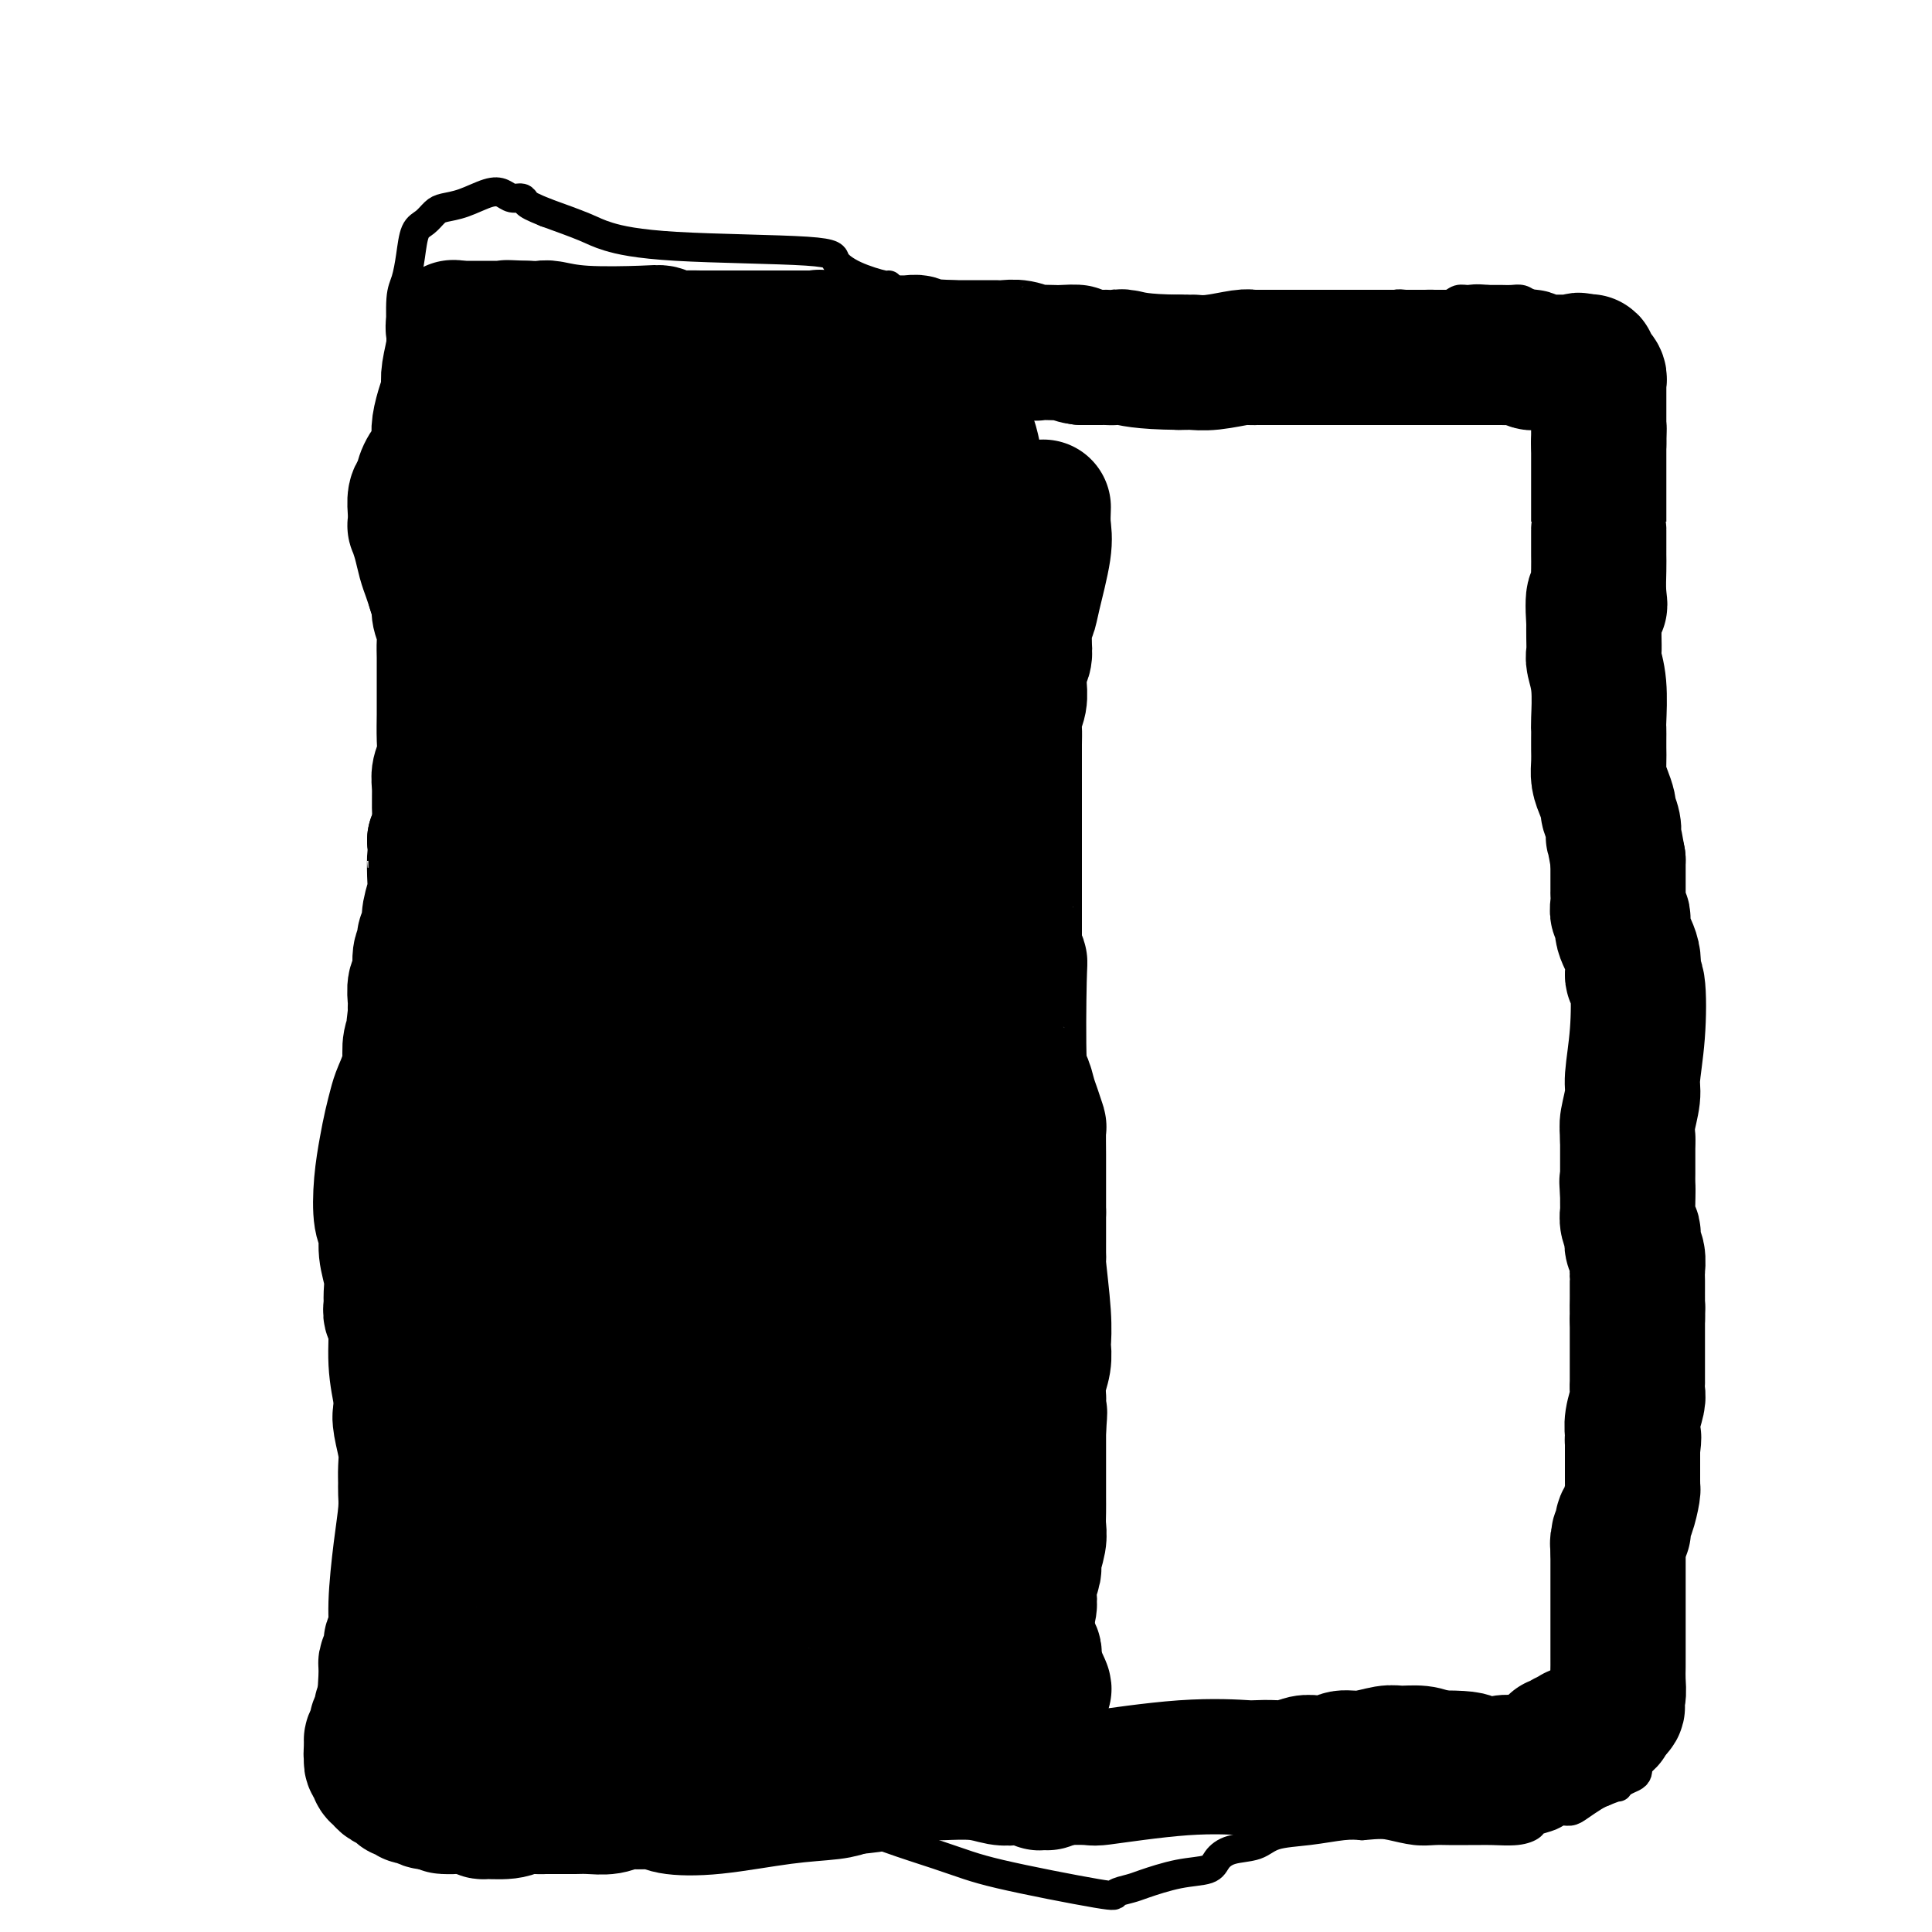 <svg viewBox='0 0 400 400' version='1.1' xmlns='http://www.w3.org/2000/svg' xmlns:xlink='http://www.w3.org/1999/xlink'><g fill='none' stroke='#000000' stroke-width='6' stroke-linecap='round' stroke-linejoin='round'><path d='M90,90c-0.663,1.792 -1.326,3.584 -2,9c-0.674,5.416 -1.358,14.454 -2,24c-0.642,9.546 -1.242,19.598 -2,27c-0.758,7.402 -1.673,12.155 -2,18c-0.327,5.845 -0.067,12.783 0,19c0.067,6.217 -0.059,11.712 0,17c0.059,5.288 0.303,10.368 0,16c-0.303,5.632 -1.151,11.816 -2,18'/><path d='M80,238c-0.989,16.984 -2.461,24.445 -3,28c-0.539,3.555 -0.145,3.205 0,7c0.145,3.795 0.043,11.735 0,16c-0.043,4.265 -0.025,4.855 0,6c0.025,1.145 0.056,2.847 0,6c-0.056,3.153 -0.200,7.759 0,10c0.200,2.241 0.745,2.116 1,3c0.255,0.884 0.222,2.776 0,3c-0.222,0.224 -0.633,-1.222 -1,2c-0.367,3.222 -0.691,11.111 -1,15c-0.309,3.889 -0.604,3.779 -1,4c-0.396,0.221 -0.893,0.775 -1,1c-0.107,0.225 0.178,0.122 0,1c-0.178,0.878 -0.817,2.736 -1,4c-0.183,1.264 0.091,1.932 0,3c-0.091,1.068 -0.545,2.534 -1,4'/><path d='M72,351c-1.154,5.844 -1.038,3.453 -1,3c0.038,-0.453 -0.002,1.032 0,2c0.002,0.968 0.045,1.417 0,3c-0.045,1.583 -0.177,4.298 0,6c0.177,1.702 0.663,2.390 1,3c0.337,0.610 0.524,1.143 1,2c0.476,0.857 1.242,2.037 2,3c0.758,0.963 1.508,1.707 2,2c0.492,0.293 0.726,0.134 1,0c0.274,-0.134 0.588,-0.243 1,0c0.412,0.243 0.921,0.839 1,1c0.079,0.161 -0.272,-0.114 0,0c0.272,0.114 1.166,0.618 2,1c0.834,0.382 1.609,0.641 2,1c0.391,0.359 0.397,0.817 1,1c0.603,0.183 1.801,0.092 3,0'/><path d='M88,379c4.659,0.841 10.805,0.943 15,1c4.195,0.057 6.439,0.068 8,0c1.561,-0.068 2.440,-0.215 3,0c0.560,0.215 0.800,0.791 5,0c4.200,-0.791 12.361,-2.948 17,-4c4.639,-1.052 5.758,-0.999 7,-1c1.242,-0.001 2.608,-0.057 4,0c1.392,0.057 2.810,0.225 4,0c1.190,-0.225 2.150,-0.845 3,-1c0.850,-0.155 1.589,0.154 3,0c1.411,-0.154 3.494,-0.770 5,-1c1.506,-0.230 2.435,-0.072 3,0c0.565,0.072 0.768,0.058 1,0c0.232,-0.058 0.495,-0.159 1,0c0.505,0.159 1.253,0.580 2,1'/><path d='M169,374c8.356,-0.626 4.247,0.810 7,3c2.753,2.190 12.369,5.133 18,7c5.631,1.867 7.276,2.656 13,4c5.724,1.344 15.526,3.243 20,4c4.474,0.757 3.619,0.372 4,0c0.381,-0.372 1.999,-0.732 3,-1c1.001,-0.268 1.385,-0.443 3,-1c1.615,-0.557 4.459,-1.496 7,-2c2.541,-0.504 4.778,-0.573 6,-1c1.222,-0.427 1.430,-1.213 2,-2c0.570,-0.787 1.503,-1.573 3,-2c1.497,-0.427 3.559,-0.493 5,-1c1.441,-0.507 2.263,-1.456 4,-2c1.737,-0.544 4.391,-0.685 7,-1c2.609,-0.315 5.174,-0.804 7,-1c1.826,-0.196 2.913,-0.098 4,0'/><path d='M282,378c3.896,-0.370 4.637,-0.295 6,0c1.363,0.295 3.348,0.811 5,1c1.652,0.189 2.972,0.050 4,0c1.028,-0.050 1.766,-0.013 3,0c1.234,0.013 2.965,0.000 4,0c1.035,-0.000 1.375,0.011 2,0c0.625,-0.011 1.536,-0.044 3,0c1.464,0.044 3.480,0.166 5,0c1.520,-0.166 2.543,-0.618 3,-1c0.457,-0.382 0.348,-0.693 1,-1c0.652,-0.307 2.065,-0.611 3,-1c0.935,-0.389 1.391,-0.864 2,-1c0.609,-0.136 1.369,0.067 2,0c0.631,-0.067 1.131,-0.403 2,-1c0.869,-0.597 2.105,-1.456 3,-2c0.895,-0.544 1.447,-0.772 2,-1'/><path d='M332,371c3.432,-1.417 3.011,-0.958 3,-1c-0.011,-0.042 0.389,-0.583 1,-1c0.611,-0.417 1.435,-0.708 2,-1c0.565,-0.292 0.873,-0.583 1,-1c0.127,-0.417 0.073,-0.958 0,-1c-0.073,-0.042 -0.164,0.417 0,-2c0.164,-2.417 0.582,-7.708 1,-13'/><path d='M340,351c0.548,-5.198 0.917,-9.693 1,-12c0.083,-2.307 -0.120,-2.427 0,-3c0.120,-0.573 0.564,-1.598 1,-3c0.436,-1.402 0.863,-3.181 1,-5c0.137,-1.819 -0.016,-3.678 0,-5c0.016,-1.322 0.200,-2.108 0,-3c-0.200,-0.892 -0.786,-1.890 -1,-3c-0.214,-1.110 -0.057,-2.334 0,-4c0.057,-1.666 0.014,-3.776 0,-5c-0.014,-1.224 -0.000,-1.562 0,-2c0.000,-0.438 -0.014,-0.975 0,-2c0.014,-1.025 0.056,-2.537 0,-4c-0.056,-1.463 -0.211,-2.877 0,-5c0.211,-2.123 0.788,-4.956 1,-7c0.212,-2.044 0.061,-3.298 0,-4c-0.061,-0.702 -0.030,-0.851 0,-1'/><path d='M343,283c0.222,-10.670 -0.724,-3.346 -1,-1c-0.276,2.346 0.119,-0.288 0,-2c-0.119,-1.712 -0.750,-2.503 -1,-3c-0.250,-0.497 -0.119,-0.699 0,-1c0.119,-0.301 0.227,-0.701 0,-3c-0.227,-2.299 -0.789,-6.496 -1,-9c-0.211,-2.504 -0.071,-3.315 0,-4c0.071,-0.685 0.071,-1.245 0,-2c-0.071,-0.755 -0.215,-1.704 0,-3c0.215,-1.296 0.790,-2.938 1,-4c0.210,-1.062 0.057,-1.545 0,-2c-0.057,-0.455 -0.018,-0.882 0,-2c0.018,-1.118 0.015,-2.929 0,-4c-0.015,-1.071 -0.043,-1.404 0,-2c0.043,-0.596 0.155,-1.456 0,-3c-0.155,-1.544 -0.578,-3.772 -1,-6'/><path d='M340,232c-0.460,-8.511 -0.109,-4.288 0,-4c0.109,0.288 -0.023,-3.359 0,-6c0.023,-2.641 0.202,-4.276 0,-6c-0.202,-1.724 -0.785,-3.537 -1,-5c-0.215,-1.463 -0.061,-2.577 0,-3c0.061,-0.423 0.031,-0.156 0,-1c-0.031,-0.844 -0.062,-2.801 0,-4c0.062,-1.199 0.215,-1.642 0,-2c-0.215,-0.358 -0.800,-0.632 -1,-1c-0.200,-0.368 -0.015,-0.830 0,-1c0.015,-0.170 -0.138,-0.049 0,0c0.138,0.049 0.569,0.024 1,0'/><path d='M339,199c-0.139,-5.312 0.015,-2.093 0,-1c-0.015,1.093 -0.199,0.060 0,-1c0.199,-1.060 0.781,-2.147 1,-4c0.219,-1.853 0.074,-4.471 0,-6c-0.074,-1.529 -0.077,-1.971 0,-3c0.077,-1.029 0.235,-2.647 0,-4c-0.235,-1.353 -0.864,-2.440 -1,-4c-0.136,-1.560 0.222,-3.592 0,-6c-0.222,-2.408 -1.022,-5.190 -1,-5c0.022,0.190 0.868,3.352 0,-2c-0.868,-5.352 -3.448,-19.220 -6,-30c-2.552,-10.780 -5.076,-18.474 -6,-22c-0.924,-3.526 -0.248,-2.883 0,-3c0.248,-0.117 0.067,-0.993 0,-2c-0.067,-1.007 -0.019,-2.145 0,-3c0.019,-0.855 0.010,-1.428 0,-2'/><path d='M326,101c-2.011,-10.854 -0.538,-3.487 0,-1c0.538,2.487 0.140,0.096 0,-1c-0.140,-1.096 -0.024,-0.898 0,-1c0.024,-0.102 -0.046,-0.505 0,-1c0.046,-0.495 0.209,-1.082 0,-2c-0.209,-0.918 -0.788,-2.165 -1,-3c-0.212,-0.835 -0.057,-1.256 0,-2c0.057,-0.744 0.016,-1.811 0,-2c-0.016,-0.189 -0.008,0.499 0,0c0.008,-0.499 0.016,-2.184 0,-3c-0.016,-0.816 -0.057,-0.761 0,-1c0.057,-0.239 0.211,-0.771 0,-1c-0.211,-0.229 -0.789,-0.154 -1,0c-0.211,0.154 -0.057,0.388 0,0c0.057,-0.388 0.016,-1.396 0,-2c-0.016,-0.604 -0.008,-0.802 0,-1'/><path d='M324,80c-0.309,-3.593 -0.083,-2.076 0,-2c0.083,0.076 0.022,-1.290 0,-2c-0.022,-0.710 -0.006,-0.765 0,-1c0.006,-0.235 0.002,-0.650 0,-1c-0.002,-0.350 -0.000,-0.634 0,-1c0.000,-0.366 0.000,-0.815 0,-1c-0.000,-0.185 -0.000,-0.106 0,0c0.000,0.106 0.000,0.239 0,0c-0.000,-0.239 -0.000,-0.849 0,-1c0.000,-0.151 0.000,0.156 0,0c-0.000,-0.156 -0.000,-0.774 0,-1c0.000,-0.226 0.000,-0.061 0,0c-0.000,0.061 -0.000,0.017 0,0c0.000,-0.017 0.000,-0.009 0,0'/><path d='M324,70c0.005,-1.482 0.016,-0.186 0,0c-0.016,0.186 -0.061,-0.739 0,-1c0.061,-0.261 0.227,0.141 0,0c-0.227,-0.141 -0.846,-0.826 -1,-1c-0.154,-0.174 0.156,0.165 0,0c-0.156,-0.165 -0.777,-0.832 -1,-1c-0.223,-0.168 -0.047,0.162 0,0c0.047,-0.162 -0.036,-0.817 0,-1c0.036,-0.183 0.190,0.105 0,0c-0.190,-0.105 -0.722,-0.602 -1,-1c-0.278,-0.398 -0.300,-0.695 -1,-1c-0.700,-0.305 -2.077,-0.618 -3,-1c-0.923,-0.382 -1.392,-0.834 -2,-1c-0.608,-0.166 -1.356,-0.045 -2,0c-0.644,0.045 -1.184,0.013 -2,0c-0.816,-0.013 -1.908,-0.006 -3,0'/><path d='M308,62c-2.662,-0.293 -3.318,-0.026 -4,0c-0.682,0.026 -1.390,-0.189 -2,0c-0.610,0.189 -1.122,0.783 -2,1c-0.878,0.217 -2.123,0.057 -3,0c-0.877,-0.057 -1.385,-0.012 -2,0c-0.615,0.012 -1.335,-0.011 -2,0c-0.665,0.011 -1.274,0.056 -2,0c-0.726,-0.056 -1.570,-0.211 -2,0c-0.430,0.211 -0.447,0.789 -1,1c-0.553,0.211 -1.641,0.057 -2,0c-0.359,-0.057 0.010,-0.015 0,0c-0.010,0.015 -0.398,0.004 -1,0c-0.602,-0.004 -1.419,-0.001 -2,0c-0.581,0.001 -0.926,0.000 -1,0c-0.074,-0.000 0.122,-0.000 0,0c-0.122,0.000 -0.561,0.000 -1,0'/><path d='M281,64c-4.354,0.309 -1.740,0.083 -1,0c0.740,-0.083 -0.393,-0.022 -1,0c-0.607,0.022 -0.688,0.006 -1,0c-0.312,-0.006 -0.854,-0.001 -1,0c-0.146,0.001 0.103,-0.001 0,0c-0.103,0.001 -0.559,0.004 -1,0c-0.441,-0.004 -0.869,-0.015 -1,0c-0.131,0.015 0.034,0.056 -1,0c-1.034,-0.056 -3.267,-0.207 -6,0c-2.733,0.207 -5.966,0.774 -8,1c-2.034,0.226 -2.871,0.113 -4,0c-1.129,-0.113 -2.551,-0.226 -5,0c-2.449,0.226 -5.924,0.793 -9,1c-3.076,0.207 -5.751,0.056 -7,0c-1.249,-0.056 -1.071,-0.016 -2,0c-0.929,0.016 -2.964,0.008 -5,0'/><path d='M228,66c-8.903,0.309 -4.661,0.083 -4,0c0.661,-0.083 -2.260,-0.021 -4,0c-1.740,0.021 -2.299,0.002 -3,0c-0.701,-0.002 -1.544,0.015 -2,0c-0.456,-0.015 -0.524,-0.060 -1,0c-0.476,0.060 -1.361,0.226 -2,0c-0.639,-0.226 -1.033,-0.845 -2,-1c-0.967,-0.155 -2.507,0.154 -3,0c-0.493,-0.154 0.059,-0.772 0,-1c-0.059,-0.228 -0.731,-0.065 -1,0c-0.269,0.065 -0.134,0.033 0,0'/><path d='M206,64c-3.788,-0.548 -2.258,-0.918 -2,-1c0.258,-0.082 -0.756,0.122 -2,0c-1.244,-0.122 -2.718,-0.571 -4,-1c-1.282,-0.429 -2.372,-0.837 -3,-1c-0.628,-0.163 -0.794,-0.081 -2,0c-1.206,0.081 -3.452,0.160 -5,0c-1.548,-0.160 -2.398,-0.560 -3,-1c-0.602,-0.440 -0.955,-0.920 -1,-1c-0.045,-0.080 0.218,0.239 -1,0c-1.218,-0.239 -3.919,-1.037 -6,-2c-2.081,-0.963 -3.544,-2.092 -4,-3c-0.456,-0.908 0.093,-1.597 -6,-2c-6.093,-0.403 -18.829,-0.520 -27,-1c-8.171,-0.480 -11.777,-1.321 -14,-2c-2.223,-0.679 -3.064,-1.194 -5,-2c-1.936,-0.806 -4.968,-1.903 -8,-3'/><path d='M113,44c-2.882,-1.162 -3.589,-1.567 -4,-2c-0.411,-0.433 -0.528,-0.894 -1,-1c-0.472,-0.106 -1.299,0.143 -2,0c-0.701,-0.143 -1.276,-0.677 -2,-1c-0.724,-0.323 -1.597,-0.434 -3,0c-1.403,0.434 -3.335,1.412 -5,2c-1.665,0.588 -3.062,0.785 -4,1c-0.938,0.215 -1.417,0.449 -2,1c-0.583,0.551 -1.270,1.420 -2,2c-0.730,0.580 -1.502,0.870 -2,2c-0.498,1.130 -0.723,3.099 -1,5c-0.277,1.901 -0.607,3.733 -1,5c-0.393,1.267 -0.847,1.968 -1,4c-0.153,2.032 -0.003,5.393 0,8c0.003,2.607 -0.142,4.459 0,6c0.142,1.541 0.571,2.770 1,4'/><path d='M84,80c-0.083,6.817 0.710,7.858 1,9c0.290,1.142 0.078,2.383 0,3c-0.078,0.617 -0.021,0.609 0,1c0.021,0.391 0.006,1.179 0,2c-0.006,0.821 -0.001,1.674 0,2c0.001,0.326 0.000,0.126 0,0c-0.000,-0.126 -0.000,-0.179 0,0c0.000,0.179 0.000,0.589 0,1'/><path d='M85,98c0.159,3.146 0.057,2.009 0,2c-0.057,-0.009 -0.068,1.108 0,2c0.068,0.892 0.214,1.559 0,2c-0.214,0.441 -0.788,0.657 -1,1c-0.212,0.343 -0.060,0.812 0,1c0.060,0.188 0.030,0.094 0,0'/></g>
<g fill='none' stroke='#000000' stroke-width='28' stroke-linecap='round' stroke-linejoin='round'><path d='M79,354c-0.030,-0.059 -0.060,-0.118 0,0c0.060,0.118 0.208,0.413 0,1c-0.208,0.587 -0.774,1.467 -1,2c-0.226,0.533 -0.113,0.720 0,1c0.113,0.280 0.226,0.652 0,1c-0.226,0.348 -0.792,0.671 -1,1c-0.208,0.329 -0.060,0.666 0,1c0.060,0.334 0.030,0.667 0,1'/><path d='M77,362c-0.310,1.481 -0.084,1.184 0,1c0.084,-0.184 0.027,-0.257 0,0c-0.027,0.257 -0.022,0.842 0,1c0.022,0.158 0.062,-0.112 0,0c-0.062,0.112 -0.225,0.608 0,1c0.225,0.392 0.838,0.682 1,1c0.162,0.318 -0.125,0.664 0,1c0.125,0.336 0.663,0.663 1,1c0.337,0.337 0.472,0.683 1,1c0.528,0.317 1.450,0.606 2,1c0.550,0.394 0.728,0.894 1,1c0.272,0.106 0.639,-0.182 1,0c0.361,0.182 0.715,0.832 1,1c0.285,0.168 0.500,-0.147 1,0c0.500,0.147 1.286,0.756 2,1c0.714,0.244 1.357,0.122 2,0'/><path d='M90,373c2.047,0.996 1.665,0.984 2,1c0.335,0.016 1.388,0.058 2,0c0.612,-0.058 0.782,-0.215 2,0c1.218,0.215 3.484,0.804 4,1c0.516,0.196 -0.719,-0.000 0,0c0.719,0.000 3.392,0.196 5,0c1.608,-0.196 2.153,-0.785 3,-1c0.847,-0.215 1.998,-0.058 3,0c1.002,0.058 1.856,0.015 2,0c0.144,-0.015 -0.422,-0.003 0,0c0.422,0.003 1.831,-0.003 3,0c1.169,0.003 2.098,0.015 3,0c0.902,-0.015 1.778,-0.055 3,0c1.222,0.055 2.791,0.207 4,0c1.209,-0.207 2.060,-0.773 3,-1c0.940,-0.227 1.970,-0.113 3,0'/><path d='M132,373c6.852,0.014 2.982,0.050 2,0c-0.982,-0.050 0.923,-0.184 2,0c1.077,0.184 1.327,0.688 3,1c1.673,0.313 4.768,0.434 9,0c4.232,-0.434 9.601,-1.425 14,-2c4.399,-0.575 7.828,-0.736 10,-1c2.172,-0.264 3.086,-0.632 4,-1'/><path d='M176,370c7.851,-0.703 5.479,-0.959 5,-1c-0.479,-0.041 0.935,0.133 2,0c1.065,-0.133 1.782,-0.572 3,-1c1.218,-0.428 2.938,-0.843 4,-1c1.062,-0.157 1.468,-0.056 2,0c0.532,0.056 1.191,0.067 3,0c1.809,-0.067 4.769,-0.210 7,0c2.231,0.210 3.732,0.774 5,1c1.268,0.226 2.304,0.113 3,0c0.696,-0.113 1.052,-0.227 2,0c0.948,0.227 2.486,0.794 3,1c0.514,0.206 0.002,0.053 0,0c-0.002,-0.053 0.505,-0.004 1,0c0.495,0.004 0.980,-0.037 1,0c0.020,0.037 -0.423,0.154 0,0c0.423,-0.154 1.711,-0.577 3,-1'/><path d='M220,368c7.794,-0.188 5.278,0.342 8,0c2.722,-0.342 10.682,-1.555 17,-2c6.318,-0.445 10.995,-0.123 13,0c2.005,0.123 1.340,0.047 2,0c0.660,-0.047 2.647,-0.065 4,0c1.353,0.065 2.071,0.215 3,0c0.929,-0.215 2.068,-0.794 3,-1c0.932,-0.206 1.658,-0.040 2,0c0.342,0.040 0.301,-0.046 1,0c0.699,0.046 2.139,0.223 3,0c0.861,-0.223 1.143,-0.845 2,-1c0.857,-0.155 2.288,0.157 4,0c1.712,-0.157 3.706,-0.784 5,-1c1.294,-0.216 1.887,-0.020 3,0c1.113,0.020 2.747,-0.137 4,0c1.253,0.137 2.127,0.569 3,1'/><path d='M297,364c12.697,-0.166 5.938,1.419 4,2c-1.938,0.581 0.944,0.157 2,0c1.056,-0.157 0.288,-0.046 0,0c-0.288,0.046 -0.094,0.026 0,0c0.094,-0.026 0.087,-0.059 1,0c0.913,0.059 2.746,0.208 4,0c1.254,-0.208 1.930,-0.774 3,-1c1.070,-0.226 2.535,-0.113 4,0'/><path d='M315,365c3.376,-0.023 2.817,-0.579 3,-1c0.183,-0.421 1.110,-0.705 2,-1c0.890,-0.295 1.744,-0.600 2,-1c0.256,-0.400 -0.085,-0.896 0,-1c0.085,-0.104 0.596,0.182 1,0c0.404,-0.182 0.700,-0.833 1,-1c0.300,-0.167 0.606,0.151 1,0c0.394,-0.151 0.878,-0.772 1,-1c0.122,-0.228 -0.118,-0.064 0,0c0.118,0.064 0.595,0.028 1,0c0.405,-0.028 0.739,-0.049 1,0c0.261,0.049 0.448,0.168 1,0c0.552,-0.168 1.467,-0.622 2,-1c0.533,-0.378 0.682,-0.679 1,-1c0.318,-0.321 0.805,-0.663 1,-1c0.195,-0.337 0.097,-0.668 0,-1'/><path d='M333,355c3.027,-1.946 1.596,-1.810 1,-2c-0.596,-0.190 -0.356,-0.707 0,-1c0.356,-0.293 0.827,-0.361 1,-1c0.173,-0.639 0.046,-1.847 0,-3c-0.046,-1.153 -0.012,-2.250 0,-3c0.012,-0.750 0.003,-1.152 0,-2c-0.003,-0.848 -0.001,-2.142 0,-3c0.001,-0.858 0.000,-1.280 0,-2c-0.000,-0.720 -0.000,-1.740 0,-3c0.000,-1.260 0.000,-2.762 0,-4c-0.000,-1.238 -0.000,-2.212 0,-3c0.000,-0.788 0.000,-1.391 0,-2c-0.000,-0.609 -0.000,-1.225 0,-2c0.000,-0.775 0.000,-1.709 0,-2c-0.000,-0.291 -0.000,0.060 0,0c0.000,-0.060 0.000,-0.530 0,-1'/><path d='M335,321c0.305,-5.494 0.068,-2.228 0,-1c-0.068,1.228 0.035,0.417 0,0c-0.035,-0.417 -0.206,-0.440 0,-1c0.206,-0.560 0.790,-1.656 1,-2c0.210,-0.344 0.046,0.066 0,0c-0.046,-0.066 0.026,-0.607 0,-1c-0.026,-0.393 -0.151,-0.640 0,-1c0.151,-0.360 0.576,-0.835 1,-2c0.424,-1.165 0.846,-3.019 1,-4c0.154,-0.981 0.041,-1.089 0,-1c-0.041,0.089 -0.011,0.376 0,0c0.011,-0.376 0.003,-1.416 0,-2c-0.003,-0.584 -0.001,-0.713 0,-1c0.001,-0.287 0.000,-0.731 0,-1c-0.000,-0.269 -0.000,-0.363 0,-1c0.000,-0.637 0.000,-1.819 0,-3'/><path d='M338,300c0.460,-3.674 0.109,-2.359 0,-2c-0.109,0.359 0.023,-0.237 0,-1c-0.023,-0.763 -0.202,-1.691 0,-3c0.202,-1.309 0.786,-2.999 1,-4c0.214,-1.001 0.057,-1.315 0,-2c-0.057,-0.685 -0.015,-1.742 0,-2c0.015,-0.258 0.004,0.283 0,0c-0.004,-0.283 -0.001,-1.390 0,-2c0.001,-0.610 0.000,-0.725 0,-1c-0.000,-0.275 -0.000,-0.711 0,-1c0.000,-0.289 0.000,-0.430 0,-1c-0.000,-0.570 -0.000,-1.567 0,-2c0.000,-0.433 0.000,-0.302 0,-1c-0.000,-0.698 -0.000,-2.226 0,-3c0.000,-0.774 0.000,-0.792 0,-1c-0.000,-0.208 -0.000,-0.604 0,-1'/><path d='M339,273c0.155,-4.522 0.041,-2.329 0,-2c-0.041,0.329 -0.011,-1.208 0,-2c0.011,-0.792 0.003,-0.840 0,-1c-0.003,-0.160 0.000,-0.431 0,-1c-0.000,-0.569 -0.004,-1.436 0,-2c0.004,-0.564 0.015,-0.823 0,-1c-0.015,-0.177 -0.056,-0.270 0,-1c0.056,-0.730 0.207,-2.096 0,-3c-0.207,-0.904 -0.774,-1.346 -1,-2c-0.226,-0.654 -0.113,-1.518 0,-2c0.113,-0.482 0.226,-0.580 0,-1c-0.226,-0.420 -0.793,-1.162 -1,-2c-0.207,-0.838 -0.056,-1.771 0,-2c0.056,-0.229 0.015,0.246 0,0c-0.015,-0.246 -0.004,-1.213 0,-2c0.004,-0.787 0.002,-1.393 0,-2'/><path d='M337,247c-0.309,-4.214 -0.083,-1.748 0,-1c0.083,0.748 0.022,-0.220 0,-1c-0.022,-0.780 -0.006,-1.371 0,-2c0.006,-0.629 0.002,-1.297 0,-2c-0.002,-0.703 -0.000,-1.442 0,-2c0.000,-0.558 0.000,-0.937 0,-1c-0.000,-0.063 -0.000,0.189 0,0c0.000,-0.189 0.000,-0.820 0,-1c-0.000,-0.180 -0.000,0.091 0,0c0.000,-0.091 0.000,-0.546 0,-1'/><path d='M337,236c-0.065,-2.341 -0.226,-2.695 0,-4c0.226,-1.305 0.841,-3.562 1,-5c0.159,-1.438 -0.137,-2.056 0,-4c0.137,-1.944 0.708,-5.213 1,-9c0.292,-3.787 0.303,-8.094 0,-10c-0.303,-1.906 -0.922,-1.413 -1,-2c-0.078,-0.587 0.386,-2.254 0,-4c-0.386,-1.746 -1.620,-3.572 -2,-5c-0.380,-1.428 0.094,-2.460 0,-3c-0.094,-0.540 -0.757,-0.590 -1,-1c-0.243,-0.410 -0.065,-1.181 0,-2c0.065,-0.819 0.017,-1.686 0,-2c-0.017,-0.314 -0.005,-0.074 0,0c0.005,0.074 0.001,-0.019 0,-1c-0.001,-0.981 -0.000,-2.852 0,-4c0.000,-1.148 0.000,-1.574 0,-2'/><path d='M335,178c-0.862,-5.081 -1.018,-4.782 -1,-5c0.018,-0.218 0.211,-0.953 0,-2c-0.211,-1.047 -0.827,-2.405 -1,-3c-0.173,-0.595 0.097,-0.428 0,-1c-0.097,-0.572 -0.562,-1.882 -1,-3c-0.438,-1.118 -0.849,-2.044 -1,-3c-0.151,-0.956 -0.041,-1.943 0,-3c0.041,-1.057 0.012,-2.186 0,-3c-0.012,-0.814 -0.007,-1.314 0,-2c0.007,-0.686 0.016,-1.558 0,-2c-0.016,-0.442 -0.057,-0.453 0,-2c0.057,-1.547 0.211,-4.630 0,-7c-0.211,-2.370 -0.789,-4.027 -1,-5c-0.211,-0.973 -0.057,-1.262 0,-2c0.057,-0.738 0.016,-1.925 0,-3c-0.016,-1.075 -0.008,-2.037 0,-3'/><path d='M330,129c-0.547,-8.435 0.585,-5.021 1,-4c0.415,1.021 0.111,-0.351 0,-2c-0.111,-1.649 -0.030,-3.576 0,-5c0.030,-1.424 0.008,-2.346 0,-3c-0.008,-0.654 -0.002,-1.042 0,-2c0.002,-0.958 0.001,-2.487 0,-3c-0.001,-0.513 -0.000,-0.008 0,0c0.000,0.008 0.000,-0.479 0,-2c-0.000,-1.521 -0.000,-4.077 0,-6c0.000,-1.923 0.000,-3.213 0,-4c-0.000,-0.787 -0.000,-1.073 0,-1c0.000,0.073 0.000,0.503 0,0c-0.000,-0.503 -0.000,-1.939 0,-3c0.000,-1.061 0.000,-1.747 0,-2c-0.000,-0.253 -0.000,-0.072 0,0c0.000,0.072 0.000,0.036 0,0'/><path d='M331,92c0.155,-5.930 0.042,-2.255 0,-1c-0.042,1.255 -0.011,0.088 0,-1c0.011,-1.088 0.004,-2.098 0,-4c-0.004,-1.902 -0.005,-4.696 0,-6c0.005,-1.304 0.016,-1.119 0,-1c-0.016,0.119 -0.061,0.171 0,0c0.061,-0.171 0.227,-0.567 0,-1c-0.227,-0.433 -0.846,-0.904 -1,-1c-0.154,-0.096 0.156,0.185 0,0c-0.156,-0.185 -0.778,-0.834 -1,-1c-0.222,-0.166 -0.045,0.152 0,0c0.045,-0.152 -0.043,-0.773 0,-1c0.043,-0.227 0.218,-0.061 0,0c-0.218,0.061 -0.828,0.016 -1,0c-0.172,-0.016 0.094,-0.005 0,0c-0.094,0.005 -0.547,0.002 -1,0'/><path d='M327,75c-0.559,-0.774 0.044,-0.207 0,0c-0.044,0.207 -0.734,0.056 -1,0c-0.266,-0.056 -0.108,-0.015 0,0c0.108,0.015 0.165,0.004 0,0c-0.165,-0.004 -0.551,-0.001 -1,0c-0.449,0.001 -0.960,0.000 -1,0c-0.040,-0.000 0.392,0.000 0,0c-0.392,-0.000 -1.609,-0.000 -2,0c-0.391,0.000 0.045,0.001 0,0c-0.045,-0.001 -0.571,-0.004 -1,0c-0.429,0.004 -0.762,0.015 -1,0c-0.238,-0.015 -0.381,-0.057 -1,0c-0.619,0.057 -1.712,0.211 -2,0c-0.288,-0.211 0.230,-0.788 0,-1c-0.230,-0.212 -1.209,-0.061 -2,0c-0.791,0.061 -1.396,0.030 -2,0'/><path d='M313,74c-2.346,-0.155 -1.210,-0.041 -1,0c0.210,0.041 -0.506,0.011 -1,0c-0.494,-0.011 -0.768,-0.003 -1,0c-0.232,0.003 -0.424,0.001 -1,0c-0.576,-0.001 -1.538,-0.000 -2,0c-0.462,0.000 -0.426,0.000 -1,0c-0.574,-0.000 -1.758,-0.000 -2,0c-0.242,0.000 0.458,0.000 0,0c-0.458,-0.000 -2.073,-0.000 -3,0c-0.927,0.000 -1.165,0.000 -2,0c-0.835,-0.000 -2.265,-0.000 -3,0c-0.735,0.000 -0.774,0.000 -1,0c-0.226,-0.000 -0.638,-0.000 -1,0c-0.362,0.000 -0.674,0.000 -1,0c-0.326,-0.000 -0.664,-0.000 -1,0c-0.336,0.000 -0.668,0.000 -1,0'/><path d='M291,74c-3.356,0.000 -0.746,0.000 0,0c0.746,0.000 -0.374,0.000 -1,0c-0.626,0.000 -0.760,0.000 -1,0c-0.240,0.000 -0.586,0.000 -1,0c-0.414,0.000 -0.895,0.000 -1,0c-0.105,0.000 0.165,0.000 0,0c-0.165,0.000 -0.766,0.000 -1,0c-0.234,0.000 -0.100,0.000 0,0c0.100,0.000 0.168,0.000 0,0c-0.168,0.000 -0.570,0.000 -1,0c-0.430,0.000 -0.888,0.000 -1,0c-0.112,-0.000 0.122,-0.000 0,0c-0.122,0.000 -0.600,0.000 -1,0c-0.400,0.000 -0.723,0.000 -1,0c-0.277,0.000 -0.508,0.000 -1,0c-0.492,0.000 -1.246,0.000 -2,0'/><path d='M279,74c-2.015,0.000 -1.054,0.000 -1,0c0.054,-0.000 -0.800,-0.000 -1,0c-0.200,0.000 0.254,0.000 0,0c-0.254,-0.000 -1.216,-0.000 -2,0c-0.784,0.000 -1.389,0.000 -2,0c-0.611,-0.000 -1.228,-0.000 -2,0c-0.772,0.000 -1.698,0.000 -3,0c-1.302,-0.000 -2.978,-0.001 -4,0c-1.022,0.001 -1.389,0.004 -2,0c-0.611,-0.004 -1.467,-0.015 -2,0c-0.533,0.015 -0.744,0.057 -1,0c-0.256,-0.057 -0.558,-0.211 -2,0c-1.442,0.211 -4.026,0.789 -6,1c-1.974,0.211 -3.339,0.057 -4,0c-0.661,-0.057 -0.617,-0.016 -1,0c-0.383,0.016 -1.191,0.008 -2,0'/><path d='M244,75c-7.818,-0.072 -9.863,-0.751 -11,-1c-1.137,-0.249 -1.364,-0.067 -2,0c-0.636,0.067 -1.679,0.018 -2,0c-0.321,-0.018 0.082,-0.005 0,0c-0.082,0.005 -0.649,0.001 -1,0c-0.351,-0.001 -0.486,-0.000 -1,0c-0.514,0.000 -1.408,0.000 -2,0c-0.592,-0.000 -0.884,-0.000 -1,0c-0.116,0.000 -0.058,0.000 0,0'/><path d='M224,74c-3.158,-0.381 -1.054,-0.833 -1,-1c0.054,-0.167 -1.942,-0.048 -3,0c-1.058,0.048 -1.179,0.027 -2,0c-0.821,-0.027 -2.342,-0.060 -3,0c-0.658,0.060 -0.451,0.212 -1,0c-0.549,-0.212 -1.853,-0.789 -3,-1c-1.147,-0.211 -2.139,-0.057 -3,0c-0.861,0.057 -1.593,0.015 -2,0c-0.407,-0.015 -0.491,-0.004 -1,0c-0.509,0.004 -1.445,0.001 -2,0c-0.555,-0.001 -0.731,-0.000 -1,0c-0.269,0.000 -0.633,0.000 -1,0c-0.367,-0.000 -0.738,-0.000 -1,0c-0.262,0.000 -0.417,0.000 -1,0c-0.583,-0.000 -1.595,-0.000 -2,0c-0.405,0.000 -0.202,0.000 0,0'/><path d='M197,72c-4.875,-0.309 -3.562,-0.082 -3,0c0.562,0.082 0.372,0.018 0,0c-0.372,-0.018 -0.928,0.009 -1,0c-0.072,-0.009 0.338,-0.055 0,0c-0.338,0.055 -1.426,0.211 -2,0c-0.574,-0.211 -0.636,-0.789 -1,-1c-0.364,-0.211 -1.030,-0.057 -2,0c-0.970,0.057 -2.242,0.015 -3,0c-0.758,-0.015 -1.001,-0.003 -1,0c0.001,0.003 0.247,-0.003 0,0c-0.247,0.003 -0.985,0.015 -2,0c-1.015,-0.015 -2.305,-0.056 -3,0c-0.695,0.056 -0.795,0.211 -1,0c-0.205,-0.211 -0.517,-0.788 -1,-1c-0.483,-0.212 -1.138,-0.061 -2,0c-0.862,0.061 -1.931,0.030 -3,0'/><path d='M172,70c-4.092,-0.309 -1.821,-0.083 -1,0c0.821,0.083 0.193,0.022 0,0c-0.193,-0.022 0.048,-0.006 0,0c-0.048,0.006 -0.384,0.002 -1,0c-0.616,-0.002 -1.510,-0.000 -2,0c-0.490,0.000 -0.576,0.000 -1,0c-0.424,-0.000 -1.186,-0.000 -2,0c-0.814,0.000 -1.680,0.000 -3,0c-1.320,-0.000 -3.095,-0.000 -4,0c-0.905,0.000 -0.940,0.000 -1,0c-0.060,-0.000 -0.145,-0.000 -1,0c-0.855,0.000 -2.481,0.000 -3,0c-0.519,-0.000 0.067,-0.000 0,0c-0.067,0.000 -0.787,0.000 -1,0c-0.213,-0.000 0.082,-0.000 0,0c-0.082,0.000 -0.541,0.000 -1,0'/><path d='M151,70c-3.179,-0.000 -0.626,-0.000 0,0c0.626,0.000 -0.673,0.000 -1,0c-0.327,-0.000 0.320,-0.000 0,0c-0.320,0.000 -1.608,0.000 -2,0c-0.392,-0.000 0.110,-0.000 0,0c-0.110,0.000 -0.834,0.001 -1,0c-0.166,-0.001 0.226,-0.004 0,0c-0.226,0.004 -1.071,0.015 -2,0c-0.929,-0.015 -1.944,-0.056 -3,0c-1.056,0.056 -2.153,0.207 -3,0c-0.847,-0.207 -1.444,-0.774 -2,-1c-0.556,-0.226 -1.072,-0.113 -4,0c-2.928,0.113 -8.269,0.226 -12,0c-3.731,-0.226 -5.851,-0.792 -7,-1c-1.149,-0.208 -1.328,-0.060 -2,0c-0.672,0.060 -1.836,0.030 -3,0'/><path d='M109,68c-6.923,-0.309 -3.231,-0.083 -2,0c1.231,0.083 0.002,0.022 -1,0c-1.002,-0.022 -1.775,-0.006 -2,0c-0.225,0.006 0.098,0.002 0,0c-0.098,-0.002 -0.619,-0.000 -1,0c-0.381,0.000 -0.623,0.000 -1,0c-0.377,-0.000 -0.888,-0.000 -1,0c-0.112,0.000 0.176,0.000 0,0c-0.176,-0.000 -0.816,-0.000 -1,0c-0.184,0.000 0.088,0.000 0,0c-0.088,-0.000 -0.535,-0.000 -1,0c-0.465,0.000 -0.948,0.000 -1,0c-0.052,-0.000 0.326,-0.000 0,0c-0.326,0.000 -1.357,0.000 -2,0c-0.643,-0.000 -0.898,-0.000 -1,0c-0.102,0.000 -0.051,0.000 0,0'/><path d='M95,68c-2.105,-0.008 -0.367,-0.027 0,0c0.367,0.027 -0.637,0.101 -1,0c-0.363,-0.101 -0.083,-0.375 0,0c0.083,0.375 -0.029,1.399 0,2c0.029,0.601 0.200,0.777 0,2c-0.200,1.223 -0.771,3.492 -1,5c-0.229,1.508 -0.114,2.254 0,3'/><path d='M93,80c-0.476,2.561 -0.665,2.965 -1,4c-0.335,1.035 -0.814,2.703 -1,4c-0.186,1.297 -0.077,2.224 0,3c0.077,0.776 0.122,1.400 0,2c-0.122,0.600 -0.411,1.176 -1,2c-0.589,0.824 -1.478,1.898 -2,3c-0.522,1.102 -0.675,2.233 -1,3c-0.325,0.767 -0.820,1.170 -1,2c-0.180,0.830 -0.045,2.087 0,3c0.045,0.913 0.001,1.483 0,2c-0.001,0.517 0.041,0.981 0,1c-0.041,0.019 -0.166,-0.406 0,0c0.166,0.406 0.622,1.645 1,3c0.378,1.355 0.679,2.826 1,4c0.321,1.174 0.663,2.050 1,3c0.337,0.950 0.668,1.975 1,3'/><path d='M90,122c0.862,3.072 1.015,2.751 1,3c-0.015,0.249 -0.200,1.067 0,2c0.200,0.933 0.786,1.982 1,3c0.214,1.018 0.057,2.005 0,3c-0.057,0.995 -0.015,1.997 0,3c0.015,1.003 0.004,2.007 0,3c-0.004,0.993 -0.000,1.974 0,3c0.000,1.026 -0.004,2.098 0,3c0.004,0.902 0.015,1.633 0,3c-0.015,1.367 -0.057,3.369 0,5c0.057,1.631 0.212,2.891 0,4c-0.212,1.109 -0.792,2.068 -1,3c-0.208,0.932 -0.046,1.837 0,3c0.046,1.163 -0.026,2.582 0,4c0.026,1.418 0.150,2.834 0,4c-0.150,1.166 -0.575,2.083 -1,3'/><path d='M90,174c0.004,8.819 0.015,4.867 0,4c-0.015,-0.867 -0.056,1.350 0,3c0.056,1.650 0.207,2.732 0,4c-0.207,1.268 -0.774,2.721 -1,4c-0.226,1.279 -0.112,2.384 0,3c0.112,0.616 0.222,0.743 0,1c-0.222,0.257 -0.776,0.643 -1,1c-0.224,0.357 -0.116,0.685 0,1c0.116,0.315 0.241,0.617 0,1c-0.241,0.383 -0.849,0.848 -1,2c-0.151,1.152 0.156,2.991 0,4c-0.156,1.009 -0.774,1.187 -1,2c-0.226,0.813 -0.061,2.259 0,3c0.061,0.741 0.016,0.776 0,1c-0.016,0.224 -0.005,0.635 0,1c0.005,0.365 0.002,0.682 0,1'/><path d='M86,210c-0.620,5.502 -0.170,1.258 0,0c0.170,-1.258 0.059,0.469 0,1c-0.059,0.531 -0.067,-0.136 0,0c0.067,0.136 0.210,1.075 0,2c-0.210,0.925 -0.774,1.836 -1,3c-0.226,1.164 -0.113,2.582 0,4'/><path d='M85,220c-0.560,2.773 -1.460,4.707 -2,6c-0.540,1.293 -0.720,1.946 -1,3c-0.280,1.054 -0.659,2.507 -1,4c-0.341,1.493 -0.642,3.024 -1,5c-0.358,1.976 -0.772,4.397 -1,7c-0.228,2.603 -0.272,5.387 0,7c0.272,1.613 0.858,2.056 1,3c0.142,0.944 -0.159,2.390 0,4c0.159,1.610 0.779,3.385 1,5c0.221,1.615 0.044,3.069 0,4c-0.044,0.931 0.044,1.337 0,2c-0.044,0.663 -0.222,1.581 0,2c0.222,0.419 0.843,0.339 1,2c0.157,1.661 -0.150,5.063 0,8c0.150,2.937 0.757,5.411 1,7c0.243,1.589 0.121,2.295 0,3'/><path d='M83,292c0.635,7.730 0.223,3.556 0,2c-0.223,-1.556 -0.256,-0.493 0,1c0.256,1.493 0.801,3.415 1,5c0.199,1.585 0.051,2.834 0,4c-0.051,1.166 -0.004,2.250 0,3c0.004,0.750 -0.036,1.167 0,2c0.036,0.833 0.149,2.082 0,4c-0.149,1.918 -0.561,4.506 -1,8c-0.439,3.494 -0.906,7.896 -1,11c-0.094,3.104 0.185,4.912 0,6c-0.185,1.088 -0.834,1.458 -1,2c-0.166,0.542 0.152,1.256 0,2c-0.152,0.744 -0.773,1.519 -1,2c-0.227,0.481 -0.061,0.668 0,1c0.061,0.332 0.017,0.809 0,1c-0.017,0.191 -0.009,0.095 0,0'/><path d='M80,346c-0.500,9.000 -0.250,4.500 0,0'/><path d='M107,88c0.382,0.000 0.763,0.000 1,0c0.237,-0.000 0.328,-0.000 1,0c0.672,0.000 1.923,0.001 4,0c2.077,-0.001 4.979,-0.004 7,0c2.021,0.004 3.162,0.015 4,0c0.838,-0.015 1.374,-0.057 2,0c0.626,0.057 1.343,0.211 2,0c0.657,-0.211 1.254,-0.788 2,-1c0.746,-0.212 1.642,-0.061 3,0c1.358,0.061 3.179,0.030 5,0'/><path d='M138,87c6.101,-0.219 5.855,-0.266 7,0c1.145,0.266 3.682,0.846 5,1c1.318,0.154 1.418,-0.116 3,0c1.582,0.116 4.647,0.620 7,1c2.353,0.380 3.994,0.638 6,1c2.006,0.362 4.376,0.829 6,1c1.624,0.171 2.503,0.047 3,0c0.497,-0.047 0.614,-0.016 1,0c0.386,0.016 1.041,0.015 2,0c0.959,-0.015 2.220,-0.046 4,0c1.780,0.046 4.077,0.170 5,0c0.923,-0.170 0.471,-0.634 1,-1c0.529,-0.366 2.039,-0.634 3,-1c0.961,-0.366 1.374,-0.829 2,-1c0.626,-0.171 1.465,-0.049 2,0c0.535,0.049 0.768,0.024 1,0'/><path d='M196,88c3.925,-0.667 1.738,-0.835 1,-1c-0.738,-0.165 -0.029,-0.327 0,0c0.029,0.327 -0.624,1.144 0,1c0.624,-0.144 2.526,-1.249 4,4c1.474,5.249 2.521,16.853 3,22c0.479,5.147 0.391,3.836 0,8c-0.391,4.164 -1.086,13.802 -2,20c-0.914,6.198 -2.049,8.957 -3,15c-0.951,6.043 -1.719,15.371 -2,20c-0.281,4.629 -0.075,4.558 0,5c0.075,0.442 0.020,1.397 0,2c-0.020,0.603 -0.005,0.855 0,1c0.005,0.145 0.002,0.184 0,-1c-0.002,-1.184 -0.001,-3.592 0,-6'/><path d='M197,178c-0.906,-8.829 -3.171,-27.402 -4,-35c-0.829,-7.598 -0.222,-4.222 0,-4c0.222,0.222 0.060,-2.710 0,-5c-0.060,-2.290 -0.016,-3.937 0,-5c0.016,-1.063 0.005,-1.542 0,-2c-0.005,-0.458 -0.003,-0.894 0,-1c0.003,-0.106 0.008,0.117 0,0c-0.008,-0.117 -0.029,-0.574 0,-1c0.029,-0.426 0.109,-0.820 0,-1c-0.109,-0.180 -0.407,-0.147 -1,-1c-0.593,-0.853 -1.479,-2.591 -2,-5c-0.521,-2.409 -0.675,-5.488 -1,-8c-0.325,-2.512 -0.819,-4.457 -1,-6c-0.181,-1.543 -0.049,-2.685 0,-3c0.049,-0.315 0.014,0.196 0,1c-0.014,0.804 -0.007,1.902 0,3'/><path d='M188,105c-0.735,4.591 -2.573,14.068 -4,21c-1.427,6.932 -2.444,11.317 -3,15c-0.556,3.683 -0.650,6.663 -1,10c-0.350,3.337 -0.955,7.029 -1,12c-0.045,4.971 0.470,11.220 1,14c0.530,2.780 1.073,2.092 1,2c-0.073,-0.092 -0.764,0.414 -1,0c-0.236,-0.414 -0.018,-1.748 0,-3c0.018,-1.252 -0.163,-2.422 0,-4c0.163,-1.578 0.671,-3.564 0,-8c-0.671,-4.436 -2.519,-11.322 -4,-20c-1.481,-8.678 -2.593,-19.149 -3,-24c-0.407,-4.851 -0.109,-4.084 0,-4c0.109,0.084 0.029,-0.516 0,-1c-0.029,-0.484 -0.008,-0.853 0,-1c0.008,-0.147 0.004,-0.074 0,0'/><path d='M173,114c-1.172,-9.517 -0.601,-1.811 0,0c0.601,1.811 1.233,-2.274 1,0c-0.233,2.274 -1.330,10.906 -2,15c-0.670,4.094 -0.911,3.651 -1,4c-0.089,0.349 -0.024,1.490 0,6c0.024,4.510 0.006,12.389 0,16c-0.006,3.611 -0.002,2.954 0,3c0.002,0.046 0.000,0.796 0,1c-0.000,0.204 -0.000,-0.138 0,0c0.000,0.138 0.000,0.755 0,1c-0.000,0.245 -0.000,0.118 0,2c0.000,1.882 0.000,5.772 0,9c-0.000,3.228 -0.000,5.792 0,7c0.000,1.208 0.000,1.059 0,1c-0.000,-0.059 -0.000,-0.030 0,0'/><path d='M171,179c-0.370,10.383 -0.296,3.842 0,2c0.296,-1.842 0.815,1.015 1,2c0.185,0.985 0.036,0.099 0,0c-0.036,-0.099 0.040,0.589 0,1c-0.040,0.411 -0.197,0.545 0,1c0.197,0.455 0.747,1.232 1,2c0.253,0.768 0.209,1.527 0,2c-0.209,0.473 -0.583,0.659 -1,1c-0.417,0.341 -0.876,0.838 -1,1c-0.124,0.162 0.087,-0.010 0,0c-0.087,0.010 -0.473,0.201 -1,0c-0.527,-0.201 -1.197,-0.794 -2,-1c-0.803,-0.206 -1.741,-0.024 -3,0c-1.259,0.024 -2.839,-0.109 -5,0c-2.161,0.109 -4.903,0.460 -7,1c-2.097,0.540 -3.548,1.270 -5,2'/><path d='M148,193c-4.099,0.674 -2.347,0.860 -3,1c-0.653,0.140 -3.712,0.234 -6,0c-2.288,-0.234 -3.806,-0.795 -5,-1c-1.194,-0.205 -2.063,-0.054 -3,0c-0.937,0.054 -1.943,0.010 -3,0c-1.057,-0.010 -2.164,0.012 -3,0c-0.836,-0.012 -1.400,-0.059 -3,0c-1.600,0.059 -4.236,0.225 -6,0c-1.764,-0.225 -2.655,-0.841 -3,-1c-0.345,-0.159 -0.144,0.140 0,0c0.144,-0.140 0.233,-0.718 0,-1c-0.233,-0.282 -0.786,-0.269 -1,-1c-0.214,-0.731 -0.088,-2.206 0,-3c0.088,-0.794 0.139,-0.906 2,-4c1.861,-3.094 5.532,-9.170 8,-14c2.468,-4.830 3.734,-8.415 5,-12'/><path d='M127,157c2.549,-5.312 1.423,-3.590 1,-3c-0.423,0.590 -0.141,0.050 0,0c0.141,-0.050 0.143,0.392 0,0c-0.143,-0.392 -0.431,-1.617 -2,2c-1.569,3.617 -4.420,12.076 -6,16c-1.580,3.924 -1.891,3.312 -2,3c-0.109,-0.312 -0.018,-0.324 0,0c0.018,0.324 -0.036,0.984 0,1c0.036,0.016 0.164,-0.612 0,0c-0.164,0.612 -0.619,2.462 -1,0c-0.381,-2.462 -0.688,-9.238 -1,-13c-0.312,-3.762 -0.631,-4.511 -1,-5c-0.369,-0.489 -0.790,-0.719 -1,-1c-0.210,-0.281 -0.210,-0.614 -1,0c-0.790,0.614 -2.368,2.175 -4,7c-1.632,4.825 -3.316,12.912 -5,21'/><path d='M104,185c-1.007,3.533 -1.023,1.866 -1,1c0.023,-0.866 0.087,-0.929 0,0c-0.087,0.929 -0.324,2.851 1,-9c1.324,-11.851 4.211,-37.474 5,-50c0.789,-12.526 -0.518,-11.954 -1,-12c-0.482,-0.046 -0.140,-0.711 0,-1c0.140,-0.289 0.076,-0.201 0,0c-0.076,0.201 -0.164,0.517 0,0c0.164,-0.517 0.580,-1.865 0,2c-0.580,3.865 -2.155,12.945 -3,18c-0.845,5.055 -0.958,6.087 -1,7c-0.042,0.913 -0.011,1.707 0,2c0.011,0.293 0.003,0.084 0,0c-0.003,-0.084 -0.002,-0.042 0,0'/><path d='M104,143c-0.390,3.383 0.634,-2.161 1,-7c0.366,-4.839 0.074,-8.974 0,-11c-0.074,-2.026 0.072,-1.943 0,-2c-0.072,-0.057 -0.360,-0.253 0,-1c0.360,-0.747 1.370,-2.045 2,-3c0.630,-0.955 0.881,-1.565 1,-2c0.119,-0.435 0.107,-0.694 0,-1c-0.107,-0.306 -0.309,-0.660 0,-1c0.309,-0.340 1.129,-0.665 2,-1c0.871,-0.335 1.792,-0.678 3,-1c1.208,-0.322 2.704,-0.621 4,-1c1.296,-0.379 2.391,-0.836 4,-1c1.609,-0.164 3.730,-0.034 6,-1c2.270,-0.966 4.688,-3.029 6,-4c1.312,-0.971 1.518,-0.849 2,-1c0.482,-0.151 1.241,-0.576 2,-1'/><path d='M137,104c4.629,-2.038 1.702,-1.133 1,-1c-0.702,0.133 0.821,-0.506 2,-1c1.179,-0.494 2.014,-0.841 3,-1c0.986,-0.159 2.122,-0.128 3,0c0.878,0.128 1.499,0.352 3,1c1.501,0.648 3.884,1.718 6,4c2.116,2.282 3.966,5.775 5,7c1.034,1.225 1.254,0.180 2,4c0.746,3.820 2.019,12.504 2,19c-0.019,6.496 -1.329,10.805 -3,18c-1.671,7.195 -3.702,17.277 -5,22c-1.298,4.723 -1.865,4.089 -2,4c-0.135,-0.089 0.160,0.368 0,1c-0.160,0.632 -0.774,1.439 -1,2c-0.226,0.561 -0.065,0.874 0,1c0.065,0.126 0.032,0.063 0,0'/><path d='M153,184c-1.703,7.728 -0.462,3.048 0,0c0.462,-3.048 0.145,-4.463 0,-8c-0.145,-3.537 -0.120,-9.196 0,-12c0.120,-2.804 0.333,-2.751 0,-6c-0.333,-3.249 -1.214,-9.799 -2,-14c-0.786,-4.201 -1.477,-6.055 -2,-7c-0.523,-0.945 -0.878,-0.983 -1,-1c-0.122,-0.017 -0.012,-0.014 0,0c0.012,0.014 -0.074,0.040 0,0c0.074,-0.040 0.307,-0.147 0,-1c-0.307,-0.853 -1.154,-2.453 -2,-6c-0.846,-3.547 -1.691,-9.042 -2,-12c-0.309,-2.958 -0.083,-3.381 0,-4c0.083,-0.619 0.022,-1.436 0,-2c-0.022,-0.564 -0.006,-0.875 0,-1c0.006,-0.125 0.003,-0.062 0,0'/><path d='M144,110c-1.369,-7.130 -0.291,-0.955 0,0c0.291,0.955 -0.205,-3.308 -2,1c-1.795,4.308 -4.887,17.189 -7,26c-2.113,8.811 -3.245,13.551 -4,19c-0.755,5.449 -1.132,11.607 -1,15c0.132,3.393 0.771,4.022 1,5c0.229,0.978 0.046,2.305 0,3c-0.046,0.695 0.046,0.759 0,1c-0.046,0.241 -0.229,0.660 0,1c0.229,0.340 0.870,0.600 1,0c0.130,-0.600 -0.252,-2.062 0,-1c0.252,1.062 1.136,4.646 1,-2c-0.136,-6.646 -1.294,-23.524 -3,-37c-1.706,-13.476 -3.959,-23.551 -5,-28c-1.041,-4.449 -0.869,-3.271 -1,-3c-0.131,0.271 -0.566,-0.364 -1,-1'/><path d='M123,109c-1.263,-5.583 -0.919,-3.540 -1,-3c-0.081,0.540 -0.587,-0.421 -1,-1c-0.413,-0.579 -0.732,-0.774 -1,-1c-0.268,-0.226 -0.485,-0.482 -1,1c-0.515,1.482 -1.328,4.702 -2,13c-0.672,8.298 -1.203,21.673 0,40c1.203,18.327 4.140,41.605 7,59c2.860,17.395 5.643,28.905 7,35c1.357,6.095 1.289,6.773 1,8c-0.289,1.227 -0.798,3.003 -1,4c-0.202,0.997 -0.096,1.217 0,2c0.096,0.783 0.183,2.130 0,3c-0.183,0.870 -0.637,1.264 -1,2c-0.363,0.736 -0.636,1.813 -1,3c-0.364,1.187 -0.818,2.482 -1,3c-0.182,0.518 -0.091,0.259 0,0'/><path d='M128,277c-0.987,1.332 -1.456,-3.838 -1,0c0.456,3.838 1.835,16.683 -1,-1c-2.835,-17.683 -9.884,-65.893 -13,-89c-3.116,-23.107 -2.299,-21.109 -2,-21c0.299,0.109 0.080,-1.671 0,-3c-0.080,-1.329 -0.022,-2.209 0,-3c0.022,-0.791 0.007,-1.495 0,-2c-0.007,-0.505 -0.005,-0.811 0,-1c0.005,-0.189 0.013,-0.260 0,0c-0.013,0.260 -0.049,0.853 0,0c0.049,-0.853 0.181,-3.150 -1,8c-1.181,11.150 -3.676,35.747 -4,55c-0.324,19.253 1.521,33.160 3,44c1.479,10.840 2.590,18.611 3,22c0.410,3.389 0.117,2.397 0,2c-0.117,-0.397 -0.059,-0.198 0,0'/><path d='M112,288c0.737,10.456 -0.419,2.597 -1,-1c-0.581,-3.597 -0.585,-2.932 -1,-11c-0.415,-8.068 -1.239,-24.870 -2,-40c-0.761,-15.130 -1.458,-28.590 -2,-34c-0.542,-5.410 -0.929,-2.770 -1,-2c-0.071,0.770 0.175,-0.328 0,-1c-0.175,-0.672 -0.769,-0.916 -1,-1c-0.231,-0.084 -0.097,-0.009 0,0c0.097,0.009 0.157,-0.049 0,0c-0.157,0.049 -0.533,0.206 -1,4c-0.467,3.794 -1.026,11.225 -1,17c0.026,5.775 0.637,9.896 1,20c0.363,10.104 0.479,26.193 1,34c0.521,7.807 1.448,7.333 2,9c0.552,1.667 0.729,5.476 1,8c0.271,2.524 0.635,3.762 1,5'/><path d='M108,295c0.932,12.454 0.263,5.588 0,3c-0.263,-2.588 -0.119,-0.897 0,0c0.119,0.897 0.214,1.000 0,1c-0.214,0.000 -0.737,-0.103 -1,1c-0.263,1.103 -0.267,3.411 0,6c0.267,2.589 0.803,5.457 1,7c0.197,1.543 0.053,1.761 0,3c-0.053,1.239 -0.017,3.501 0,5c0.017,1.499 0.015,2.236 0,3c-0.015,0.764 -0.044,1.556 0,3c0.044,1.444 0.162,3.539 0,5c-0.162,1.461 -0.604,2.286 -1,3c-0.396,0.714 -0.745,1.315 -1,2c-0.255,0.685 -0.415,1.454 -1,3c-0.585,1.546 -1.596,3.870 -2,5c-0.404,1.130 -0.202,1.065 0,1'/><path d='M103,346c-1.001,2.410 -1.004,1.434 -1,1c0.004,-0.434 0.016,-0.325 0,0c-0.016,0.325 -0.061,0.866 0,1c0.061,0.134 0.228,-0.141 0,0c-0.228,0.141 -0.853,0.697 -1,1c-0.147,0.303 0.182,0.354 0,1c-0.182,0.646 -0.875,1.889 -1,2c-0.125,0.111 0.317,-0.908 0,0c-0.317,0.908 -1.392,3.745 -2,5c-0.608,1.255 -0.748,0.928 -1,1c-0.252,0.072 -0.614,0.542 -1,1c-0.386,0.458 -0.794,0.905 -1,1c-0.206,0.095 -0.210,-0.160 0,0c0.210,0.160 0.633,0.735 2,1c1.367,0.265 3.676,0.218 5,0c1.324,-0.218 1.662,-0.609 2,-1'/><path d='M104,360c2.127,-0.314 3.446,-1.600 4,-2c0.554,-0.400 0.344,0.086 1,0c0.656,-0.086 2.178,-0.742 3,-1c0.822,-0.258 0.945,-0.117 1,0c0.055,0.117 0.043,0.210 0,0c-0.043,-0.210 -0.116,-0.722 0,-1c0.116,-0.278 0.422,-0.321 1,-1c0.578,-0.679 1.427,-1.992 2,-3c0.573,-1.008 0.871,-1.710 1,-3c0.129,-1.290 0.088,-3.168 0,-5c-0.088,-1.832 -0.223,-3.617 0,-5c0.223,-1.383 0.806,-2.362 1,-5c0.194,-2.638 0.001,-6.934 0,-10c-0.001,-3.066 0.192,-4.902 0,-7c-0.192,-2.098 -0.769,-4.456 -1,-7c-0.231,-2.544 -0.115,-5.272 0,-8'/><path d='M117,302c0.016,-8.326 0.058,-5.642 0,-5c-0.058,0.642 -0.214,-0.760 0,-2c0.214,-1.240 0.800,-2.318 1,-3c0.200,-0.682 0.015,-0.967 0,-1c-0.015,-0.033 0.140,0.187 0,0c-0.140,-0.187 -0.573,-0.782 0,-1c0.573,-0.218 2.154,-0.059 3,0c0.846,0.059 0.956,0.020 1,0c0.044,-0.020 0.021,-0.019 0,0c-0.021,0.019 -0.040,0.058 0,0c0.040,-0.058 0.141,-0.212 1,0c0.859,0.212 2.478,0.789 3,1c0.522,0.211 -0.052,0.057 0,0c0.052,-0.057 0.729,-0.016 1,0c0.271,0.016 0.135,0.008 0,0'/><path d='M127,291c1.650,-0.151 1.277,-0.030 1,0c-0.277,0.030 -0.456,-0.031 0,0c0.456,0.031 1.548,0.154 2,0c0.452,-0.154 0.265,-0.584 1,1c0.735,1.584 2.393,5.181 4,10c1.607,4.819 3.163,10.859 4,15c0.837,4.141 0.956,6.383 1,9c0.044,2.617 0.012,5.609 0,9c-0.012,3.391 -0.004,7.182 0,9c0.004,1.818 0.002,1.664 0,3c-0.002,1.336 -0.006,4.162 0,7c0.006,2.838 0.021,5.689 0,7c-0.021,1.311 -0.078,1.083 0,1c0.078,-0.083 0.290,-0.022 0,0c-0.290,0.022 -1.083,0.006 -1,0c0.083,-0.006 1.041,-0.003 2,0'/><path d='M141,362c2.644,6.083 8.254,-1.210 11,-4c2.746,-2.790 2.630,-1.077 4,-1c1.370,0.077 4.228,-1.481 6,-2c1.772,-0.519 2.460,0.002 3,0c0.540,-0.002 0.934,-0.526 1,-1c0.066,-0.474 -0.194,-0.899 0,-1c0.194,-0.101 0.841,0.122 1,0c0.159,-0.122 -0.172,-0.589 0,-1c0.172,-0.411 0.846,-0.765 1,-1c0.154,-0.235 -0.211,-0.352 -1,-4c-0.789,-3.648 -2.000,-10.826 -3,-15c-1.000,-4.174 -1.787,-5.345 -2,-7c-0.213,-1.655 0.149,-3.794 0,-6c-0.149,-2.206 -0.809,-4.479 -1,-6c-0.191,-1.521 0.088,-2.292 0,-3c-0.088,-0.708 -0.544,-1.354 -1,-2'/><path d='M160,308c-1.083,-7.160 -0.290,-2.559 0,-1c0.290,1.559 0.079,0.078 0,-1c-0.079,-1.078 -0.025,-1.752 0,-2c0.025,-0.248 0.020,-0.070 0,0c-0.020,0.070 -0.057,0.032 0,0c0.057,-0.032 0.207,-0.058 0,-2c-0.207,-1.942 -0.773,-5.801 -1,-8c-0.227,-2.199 -0.117,-2.737 0,-3c0.117,-0.263 0.241,-0.249 0,-1c-0.241,-0.751 -0.848,-2.266 -1,-5c-0.152,-2.734 0.152,-6.687 0,-9c-0.152,-2.313 -0.759,-2.987 -1,-3c-0.241,-0.013 -0.116,0.636 0,-2c0.116,-2.636 0.224,-8.556 0,-12c-0.224,-3.444 -0.778,-4.413 -1,-6c-0.222,-1.587 -0.111,-3.794 0,-6'/><path d='M156,247c-0.845,-12.072 -0.959,-11.753 -1,-12c-0.041,-0.247 -0.011,-1.059 0,-2c0.011,-0.941 0.003,-2.011 0,-3c-0.003,-0.989 -0.001,-1.896 0,-3c0.001,-1.104 0.000,-2.406 0,-3c-0.000,-0.594 -0.000,-0.482 0,-1c0.000,-0.518 0.001,-1.666 0,-3c-0.001,-1.334 -0.004,-2.854 0,-4c0.004,-1.146 0.016,-1.918 0,-2c-0.016,-0.082 -0.060,0.525 0,0c0.060,-0.525 0.224,-2.181 0,-3c-0.224,-0.819 -0.836,-0.799 -1,-1c-0.164,-0.201 0.121,-0.621 0,-1c-0.121,-0.379 -0.648,-0.717 -1,-2c-0.352,-1.283 -0.529,-3.509 -1,-5c-0.471,-1.491 -1.235,-2.245 -2,-3'/><path d='M150,199c-1.238,-1.883 -1.833,-0.589 -2,0c-0.167,0.589 0.094,0.474 0,1c-0.094,0.526 -0.544,1.693 -1,2c-0.456,0.307 -0.918,-0.245 -1,0c-0.082,0.245 0.216,1.286 0,3c-0.216,1.714 -0.948,4.100 -1,8c-0.052,3.900 0.574,9.315 1,13c0.426,3.685 0.650,5.642 1,9c0.350,3.358 0.826,8.118 1,11c0.174,2.882 0.047,3.887 0,5c-0.047,1.113 -0.013,2.335 0,3c0.013,0.665 0.003,0.775 0,2c-0.003,1.225 -0.001,3.565 0,5c0.001,1.435 0.000,1.963 0,3c-0.000,1.037 -0.000,2.582 0,4c0.000,1.418 0.000,2.709 0,4'/><path d='M148,272c0.481,9.293 0.182,3.025 0,1c-0.182,-2.025 -0.248,0.193 0,2c0.248,1.807 0.809,3.201 1,4c0.191,0.799 0.012,1.002 0,1c-0.012,-0.002 0.143,-0.207 0,0c-0.143,0.207 -0.584,0.828 1,2c1.584,1.172 5.194,2.895 7,4c1.806,1.105 1.807,1.593 2,2c0.193,0.407 0.578,0.734 1,1c0.422,0.266 0.881,0.471 3,2c2.119,1.529 5.898,4.383 8,6c2.102,1.617 2.527,1.997 3,3c0.473,1.003 0.993,2.630 2,4c1.007,1.370 2.502,2.484 4,6c1.498,3.516 2.999,9.433 4,14c1.001,4.567 1.500,7.783 2,11'/><path d='M186,335c2.050,6.304 1.176,4.565 1,5c-0.176,0.435 0.345,3.045 1,6c0.655,2.955 1.443,6.256 2,9c0.557,2.744 0.881,4.933 1,6c0.119,1.067 0.032,1.014 0,1c-0.032,-0.014 -0.008,0.012 0,0c0.008,-0.012 0.001,-0.061 0,0c-0.001,0.061 0.004,0.231 0,-2c-0.004,-2.231 -0.015,-6.865 0,-14c0.015,-7.135 0.057,-16.773 0,-23c-0.057,-6.227 -0.214,-9.044 0,-11c0.214,-1.956 0.800,-3.050 1,-4c0.200,-0.950 0.015,-1.756 0,-4c-0.015,-2.244 0.138,-5.927 0,-9c-0.138,-3.073 -0.569,-5.537 -1,-8'/><path d='M191,287c-0.243,-12.015 -0.850,-5.054 -1,-3c-0.150,2.054 0.156,-0.801 0,-2c-0.156,-1.199 -0.774,-0.743 -1,-1c-0.226,-0.257 -0.061,-1.229 0,-3c0.061,-1.771 0.016,-4.343 0,-6c-0.016,-1.657 -0.003,-2.401 0,-3c0.003,-0.599 -0.003,-1.054 0,-2c0.003,-0.946 0.015,-2.383 0,-9c-0.015,-6.617 -0.057,-18.413 0,-24c0.057,-5.587 0.211,-4.963 0,-6c-0.211,-1.037 -0.789,-3.733 -1,-6c-0.211,-2.267 -0.057,-4.105 0,-5c0.057,-0.895 0.015,-0.848 0,-1c-0.015,-0.152 -0.004,-0.502 0,-1c0.004,-0.498 0.001,-1.142 0,-2c-0.001,-0.858 -0.001,-1.929 0,-3'/><path d='M188,210c-0.459,-12.334 -0.106,-4.669 0,-2c0.106,2.669 -0.034,0.343 0,-1c0.034,-1.343 0.241,-1.702 0,-2c-0.241,-0.298 -0.929,-0.533 -1,-1c-0.071,-0.467 0.475,-1.165 0,-1c-0.475,0.165 -1.969,1.193 -3,2c-1.031,0.807 -1.597,1.394 -2,2c-0.403,0.606 -0.643,1.232 -1,2c-0.357,0.768 -0.830,1.677 -1,2c-0.170,0.323 -0.035,0.061 0,0c0.035,-0.061 -0.028,0.078 0,0c0.028,-0.078 0.148,-0.372 0,0c-0.148,0.372 -0.566,1.409 -1,2c-0.434,0.591 -0.886,0.736 -1,1c-0.114,0.264 0.110,0.647 0,1c-0.110,0.353 -0.555,0.677 -1,1'/><path d='M177,216c-1.034,2.362 -0.117,2.766 0,3c0.117,0.234 -0.564,0.297 -1,1c-0.436,0.703 -0.625,2.046 0,5c0.625,2.954 2.066,7.519 3,13c0.934,5.481 1.360,11.879 2,16c0.640,4.121 1.492,5.965 2,10c0.508,4.035 0.672,10.262 1,14c0.328,3.738 0.820,4.988 1,6c0.180,1.012 0.049,1.788 0,2c-0.049,0.212 -0.015,-0.138 0,0c0.015,0.138 0.009,0.763 0,1c-0.009,0.237 -0.023,0.084 0,0c0.023,-0.084 0.083,-0.100 0,0c-0.083,0.100 -0.309,0.314 0,1c0.309,0.686 1.155,1.843 2,3'/><path d='M187,291c1.954,12.795 1.840,7.281 2,6c0.160,-1.281 0.595,1.671 1,3c0.405,1.329 0.781,1.035 3,4c2.219,2.965 6.282,9.189 9,14c2.718,4.811 4.091,8.209 5,10c0.909,1.791 1.353,1.975 2,3c0.647,1.025 1.498,2.891 2,4c0.502,1.109 0.656,1.463 1,2c0.344,0.537 0.877,1.258 1,2c0.123,0.742 -0.163,1.504 0,2c0.163,0.496 0.776,0.725 1,1c0.224,0.275 0.060,0.596 0,1c-0.060,0.404 -0.016,0.892 0,1c0.016,0.108 0.004,-0.163 0,0c-0.004,0.163 -0.001,0.761 0,1c0.001,0.239 0.001,0.120 0,0'/><path d='M214,345c4.177,8.598 1.120,3.092 0,1c-1.120,-2.092 -0.304,-0.770 0,0c0.304,0.770 0.097,0.989 0,1c-0.097,0.011 -0.083,-0.186 0,0c0.083,0.186 0.233,0.754 0,1c-0.233,0.246 -0.851,0.171 -1,0c-0.149,-0.171 0.170,-0.439 0,-1c-0.170,-0.561 -0.830,-1.415 -1,-2c-0.170,-0.585 0.151,-0.902 0,-1c-0.151,-0.098 -0.772,0.024 -1,0c-0.228,-0.024 -0.061,-0.195 0,-1c0.061,-0.805 0.016,-2.243 0,-3c-0.016,-0.757 -0.004,-0.832 0,-1c0.004,-0.168 0.001,-0.430 0,-1c-0.001,-0.570 -0.000,-1.449 0,-2c0.000,-0.551 0.000,-0.776 0,-1'/><path d='M211,335c-0.464,-2.029 -0.124,-0.601 0,0c0.124,0.601 0.033,0.374 0,0c-0.033,-0.374 -0.009,-0.895 0,-1c0.009,-0.105 0.003,0.207 0,0c-0.003,-0.207 -0.001,-0.931 0,-1c0.001,-0.069 0.003,0.517 0,1c-0.003,0.483 -0.011,0.861 0,1c0.011,0.139 0.041,0.037 0,0c-0.041,-0.037 -0.155,-0.011 0,0c0.155,0.011 0.577,0.005 1,0'/><path d='M212,335c0.095,0.078 -0.167,0.274 0,0c0.167,-0.274 0.762,-1.016 1,-2c0.238,-0.984 0.120,-2.210 0,-3c-0.120,-0.790 -0.242,-1.145 0,-2c0.242,-0.855 0.850,-2.210 1,-3c0.150,-0.790 -0.156,-1.016 0,-2c0.156,-0.984 0.774,-2.728 1,-4c0.226,-1.272 0.061,-2.073 0,-3c-0.061,-0.927 -0.016,-1.980 0,-3c0.016,-1.020 0.004,-2.007 0,-3c-0.004,-0.993 -0.001,-1.992 0,-3c0.001,-1.008 0.000,-2.024 0,-3c-0.000,-0.976 -0.000,-1.911 0,-3c0.000,-1.089 0.000,-2.332 0,-3c-0.000,-0.668 -0.000,-0.762 0,-1c0.000,-0.238 0.000,-0.619 0,-1'/><path d='M215,296c0.464,-6.300 0.125,-2.551 0,-1c-0.125,1.551 -0.034,0.905 0,0c0.034,-0.905 0.013,-2.069 0,-3c-0.013,-0.931 -0.017,-1.630 0,-2c0.017,-0.370 0.057,-0.411 0,-1c-0.057,-0.589 -0.210,-1.726 0,-3c0.210,-1.274 0.785,-2.685 1,-4c0.215,-1.315 0.072,-2.535 0,-3c-0.072,-0.465 -0.072,-0.174 0,-1c0.072,-0.826 0.215,-2.770 0,-6c-0.215,-3.230 -0.790,-7.747 -1,-10c-0.210,-2.253 -0.056,-2.242 0,-2c0.056,0.242 0.015,0.714 0,0c-0.015,-0.714 -0.004,-2.615 0,-4c0.004,-1.385 0.001,-2.253 0,-3c-0.001,-0.747 -0.001,-1.374 0,-2'/><path d='M215,251c0.000,-7.930 0.000,-5.256 0,-5c-0.000,0.256 -0.000,-1.908 0,-3c0.000,-1.092 0.001,-1.113 0,-1c-0.001,0.113 -0.003,0.361 0,0c0.003,-0.361 0.012,-1.331 0,-3c-0.012,-1.669 -0.044,-4.038 0,-5c0.044,-0.962 0.166,-0.516 0,-1c-0.166,-0.484 -0.619,-1.899 -1,-3c-0.381,-1.101 -0.690,-1.888 -1,-3c-0.310,-1.112 -0.623,-2.551 -1,-3c-0.377,-0.449 -0.819,0.090 -1,-4c-0.181,-4.090 -0.101,-12.809 0,-17c0.101,-4.191 0.223,-3.855 0,-4c-0.223,-0.145 -0.791,-0.770 -1,-1c-0.209,-0.230 -0.060,-0.066 0,0c0.060,0.066 0.030,0.033 0,0'/><path d='M210,198c-0.774,-8.133 -0.207,-1.967 0,0c0.207,1.967 0.056,-0.266 0,-1c-0.056,-0.734 -0.015,0.031 0,0c0.015,-0.031 0.004,-0.858 0,-1c-0.004,-0.142 -0.001,0.402 0,-2c0.001,-2.402 -0.001,-7.749 0,-14c0.001,-6.251 0.004,-13.406 0,-18c-0.004,-4.594 -0.015,-6.625 0,-8c0.015,-1.375 0.057,-2.093 0,-3c-0.057,-0.907 -0.212,-2.004 0,-3c0.212,-0.996 0.793,-1.890 1,-3c0.207,-1.110 0.042,-2.436 0,-3c-0.042,-0.564 0.040,-0.368 0,-1c-0.040,-0.632 -0.203,-2.093 0,-3c0.203,-0.907 0.772,-1.259 1,-2c0.228,-0.741 0.114,-1.870 0,-3'/><path d='M212,133c0.306,-10.324 0.070,-3.635 0,-1c-0.070,2.635 0.027,1.216 0,0c-0.027,-1.216 -0.179,-2.229 0,-3c0.179,-0.771 0.689,-1.301 1,-2c0.311,-0.699 0.424,-1.569 1,-4c0.576,-2.431 1.617,-6.424 2,-9c0.383,-2.576 0.110,-3.736 0,-5c-0.110,-1.264 -0.055,-2.632 0,-4'/></g>
</svg>